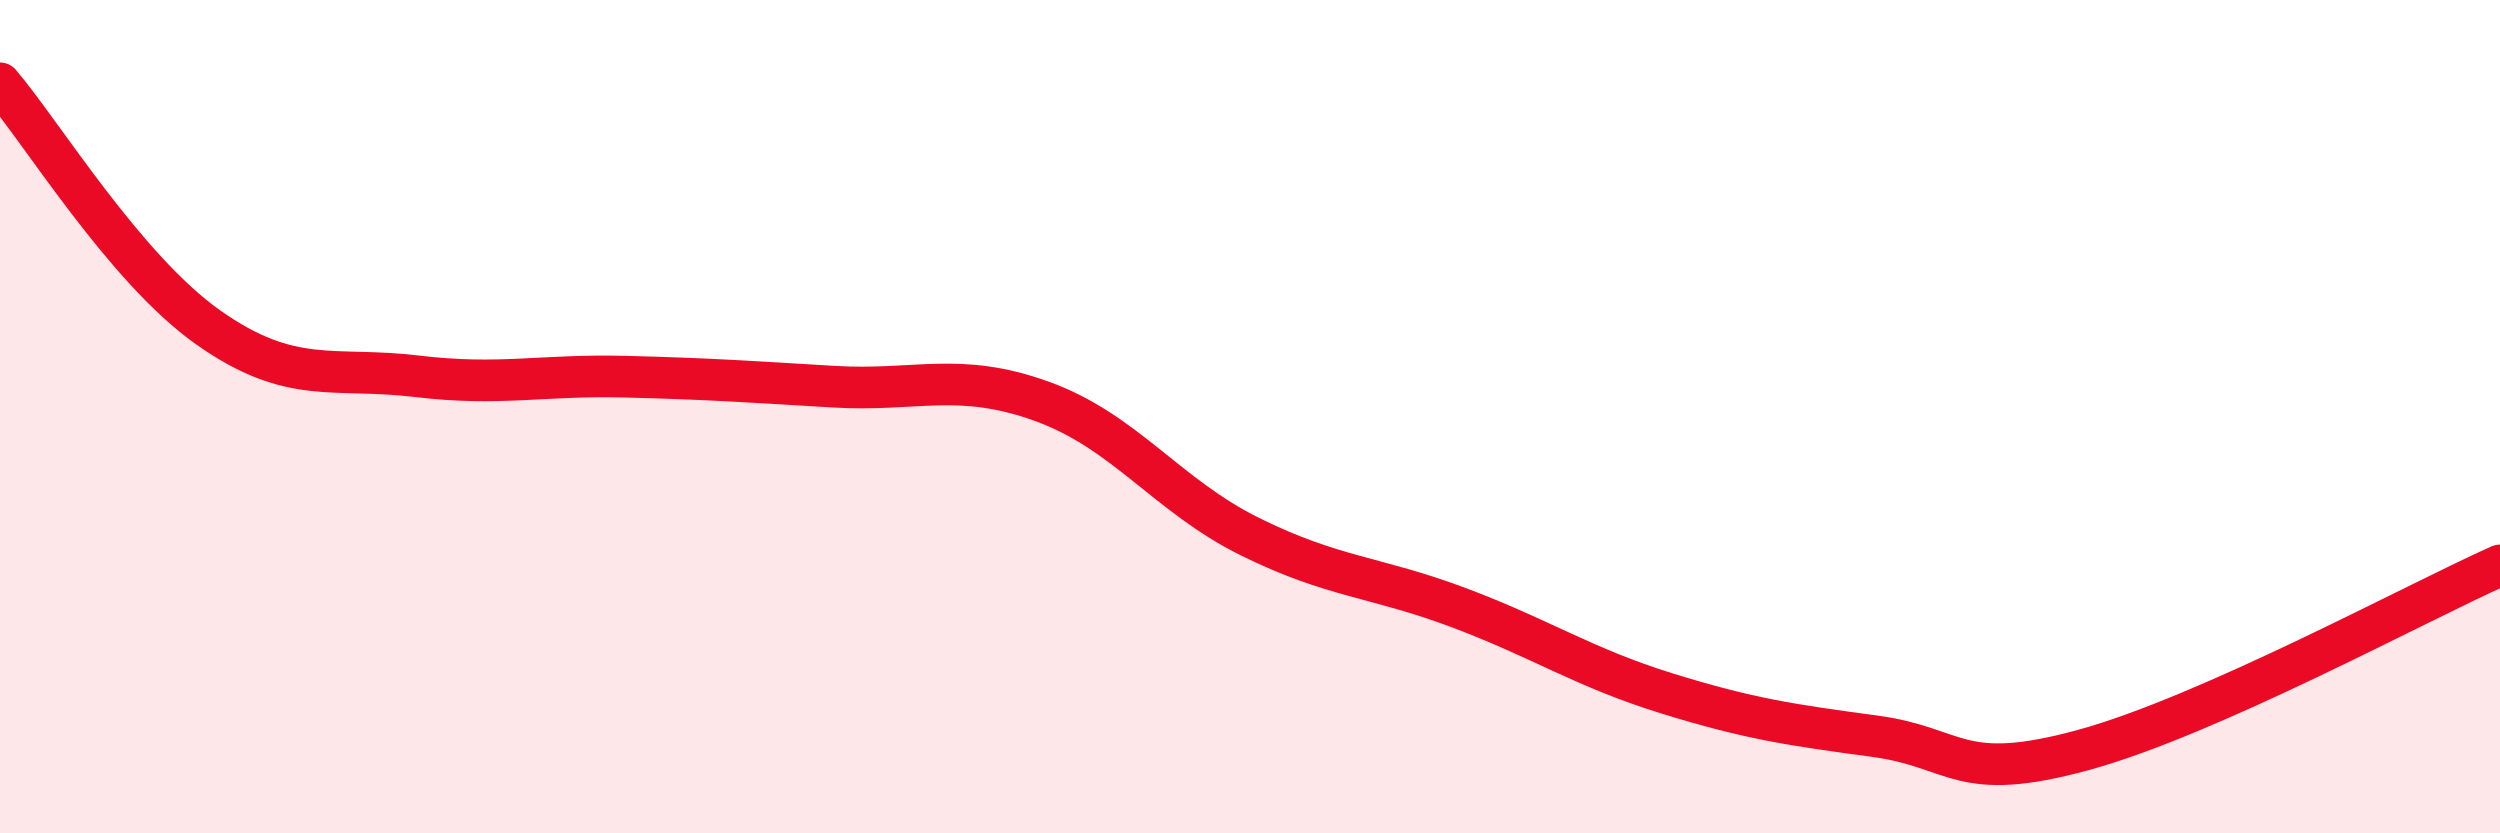 
    <svg width="60" height="20" viewBox="0 0 60 20" xmlns="http://www.w3.org/2000/svg">
      <path
        d="M 0,2 C 1,3.17 3,6.45 5,7.86 C 7,9.27 8,8.79 10,9.03 C 12,9.27 13,8.99 15,9.04 C 17,9.09 18,9.16 20,9.28 C 22,9.4 23,8.91 25,9.63 C 27,10.35 28,11.89 30,12.88 C 32,13.87 33,13.83 35,14.58 C 37,15.33 38,16.02 40,16.64 C 42,17.26 43,17.4 45,17.67 C 47,17.94 47,18.82 50,18 C 53,17.18 58,14.46 60,13.57L60 20L0 20Z"
        fill="#EB0A25"
        opacity="0.1"
        stroke-linecap="round"
        stroke-linejoin="round"
      />
      <path
        d="M 0,2 C 1,3.17 3,6.45 5,7.86 C 7,9.27 8,8.79 10,9.03 C 12,9.27 13,8.99 15,9.04 C 17,9.09 18,9.16 20,9.28 C 22,9.4 23,8.91 25,9.63 C 27,10.35 28,11.89 30,12.88 C 32,13.87 33,13.83 35,14.58 C 37,15.33 38,16.02 40,16.64 C 42,17.26 43,17.4 45,17.67 C 47,17.94 47,18.82 50,18 C 53,17.18 58,14.46 60,13.57"
        stroke="#EB0A25"
        stroke-width="1"
        fill="none"
        stroke-linecap="round"
        stroke-linejoin="round"
      />
    </svg>
  